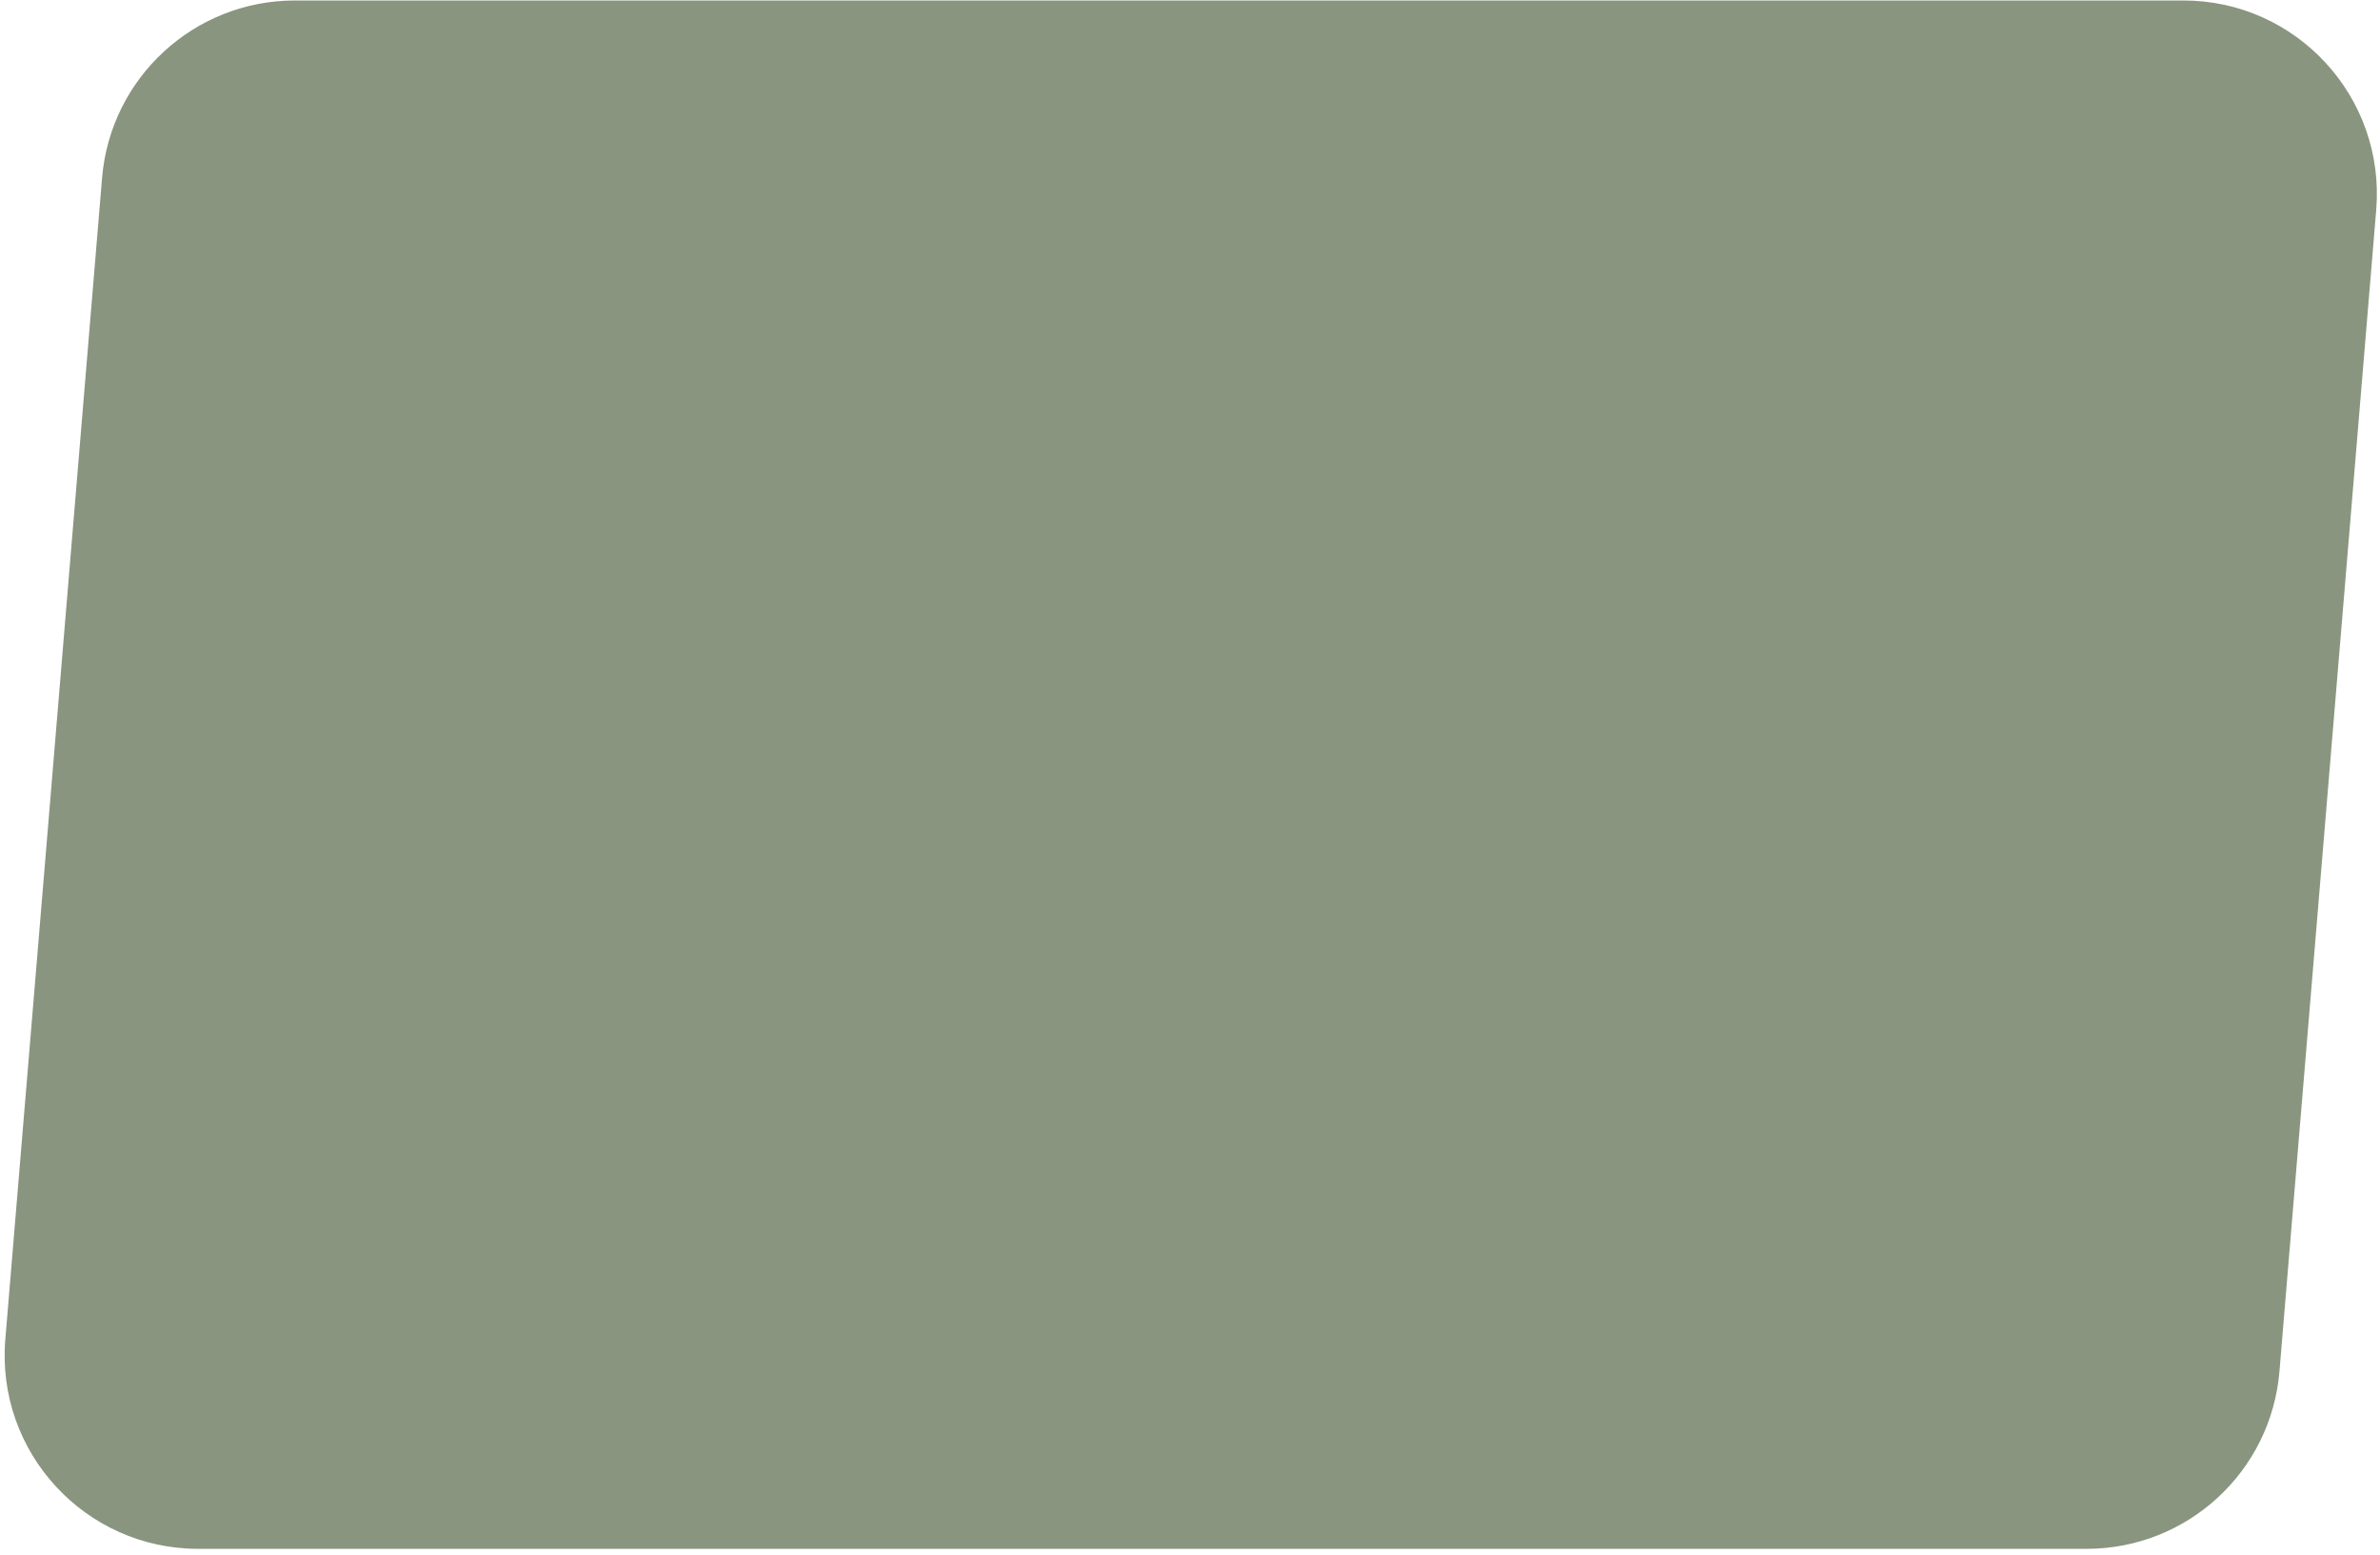 <?xml version="1.0" encoding="UTF-8"?> <svg xmlns="http://www.w3.org/2000/svg" viewBox="0 0 369.00 241.00" data-guides="{&quot;vertical&quot;:[],&quot;horizontal&quot;:[]}"><defs></defs><path fill="#89957f" stroke="none" fill-opacity="1" stroke-width="1" stroke-opacity="1" color="rgb(51, 51, 51)" id="tSvg100b495c2ce" title="Path 1" d="M368.411 32.566C369.868 15.076 356.065 0.075 338.514 0.075C240.917 0.075 143.319 0.075 45.722 0.075C30.119 0.075 17.122 12.035 15.826 27.584C10.826 87.584 5.826 147.584 0.826 207.584C-0.632 225.074 13.171 240.075 30.722 240.075C128.32 240.075 225.917 240.075 323.514 240.075C339.117 240.075 352.115 228.115 353.411 212.567C358.411 152.567 363.411 92.567 368.411 32.566Z"></path></svg> 